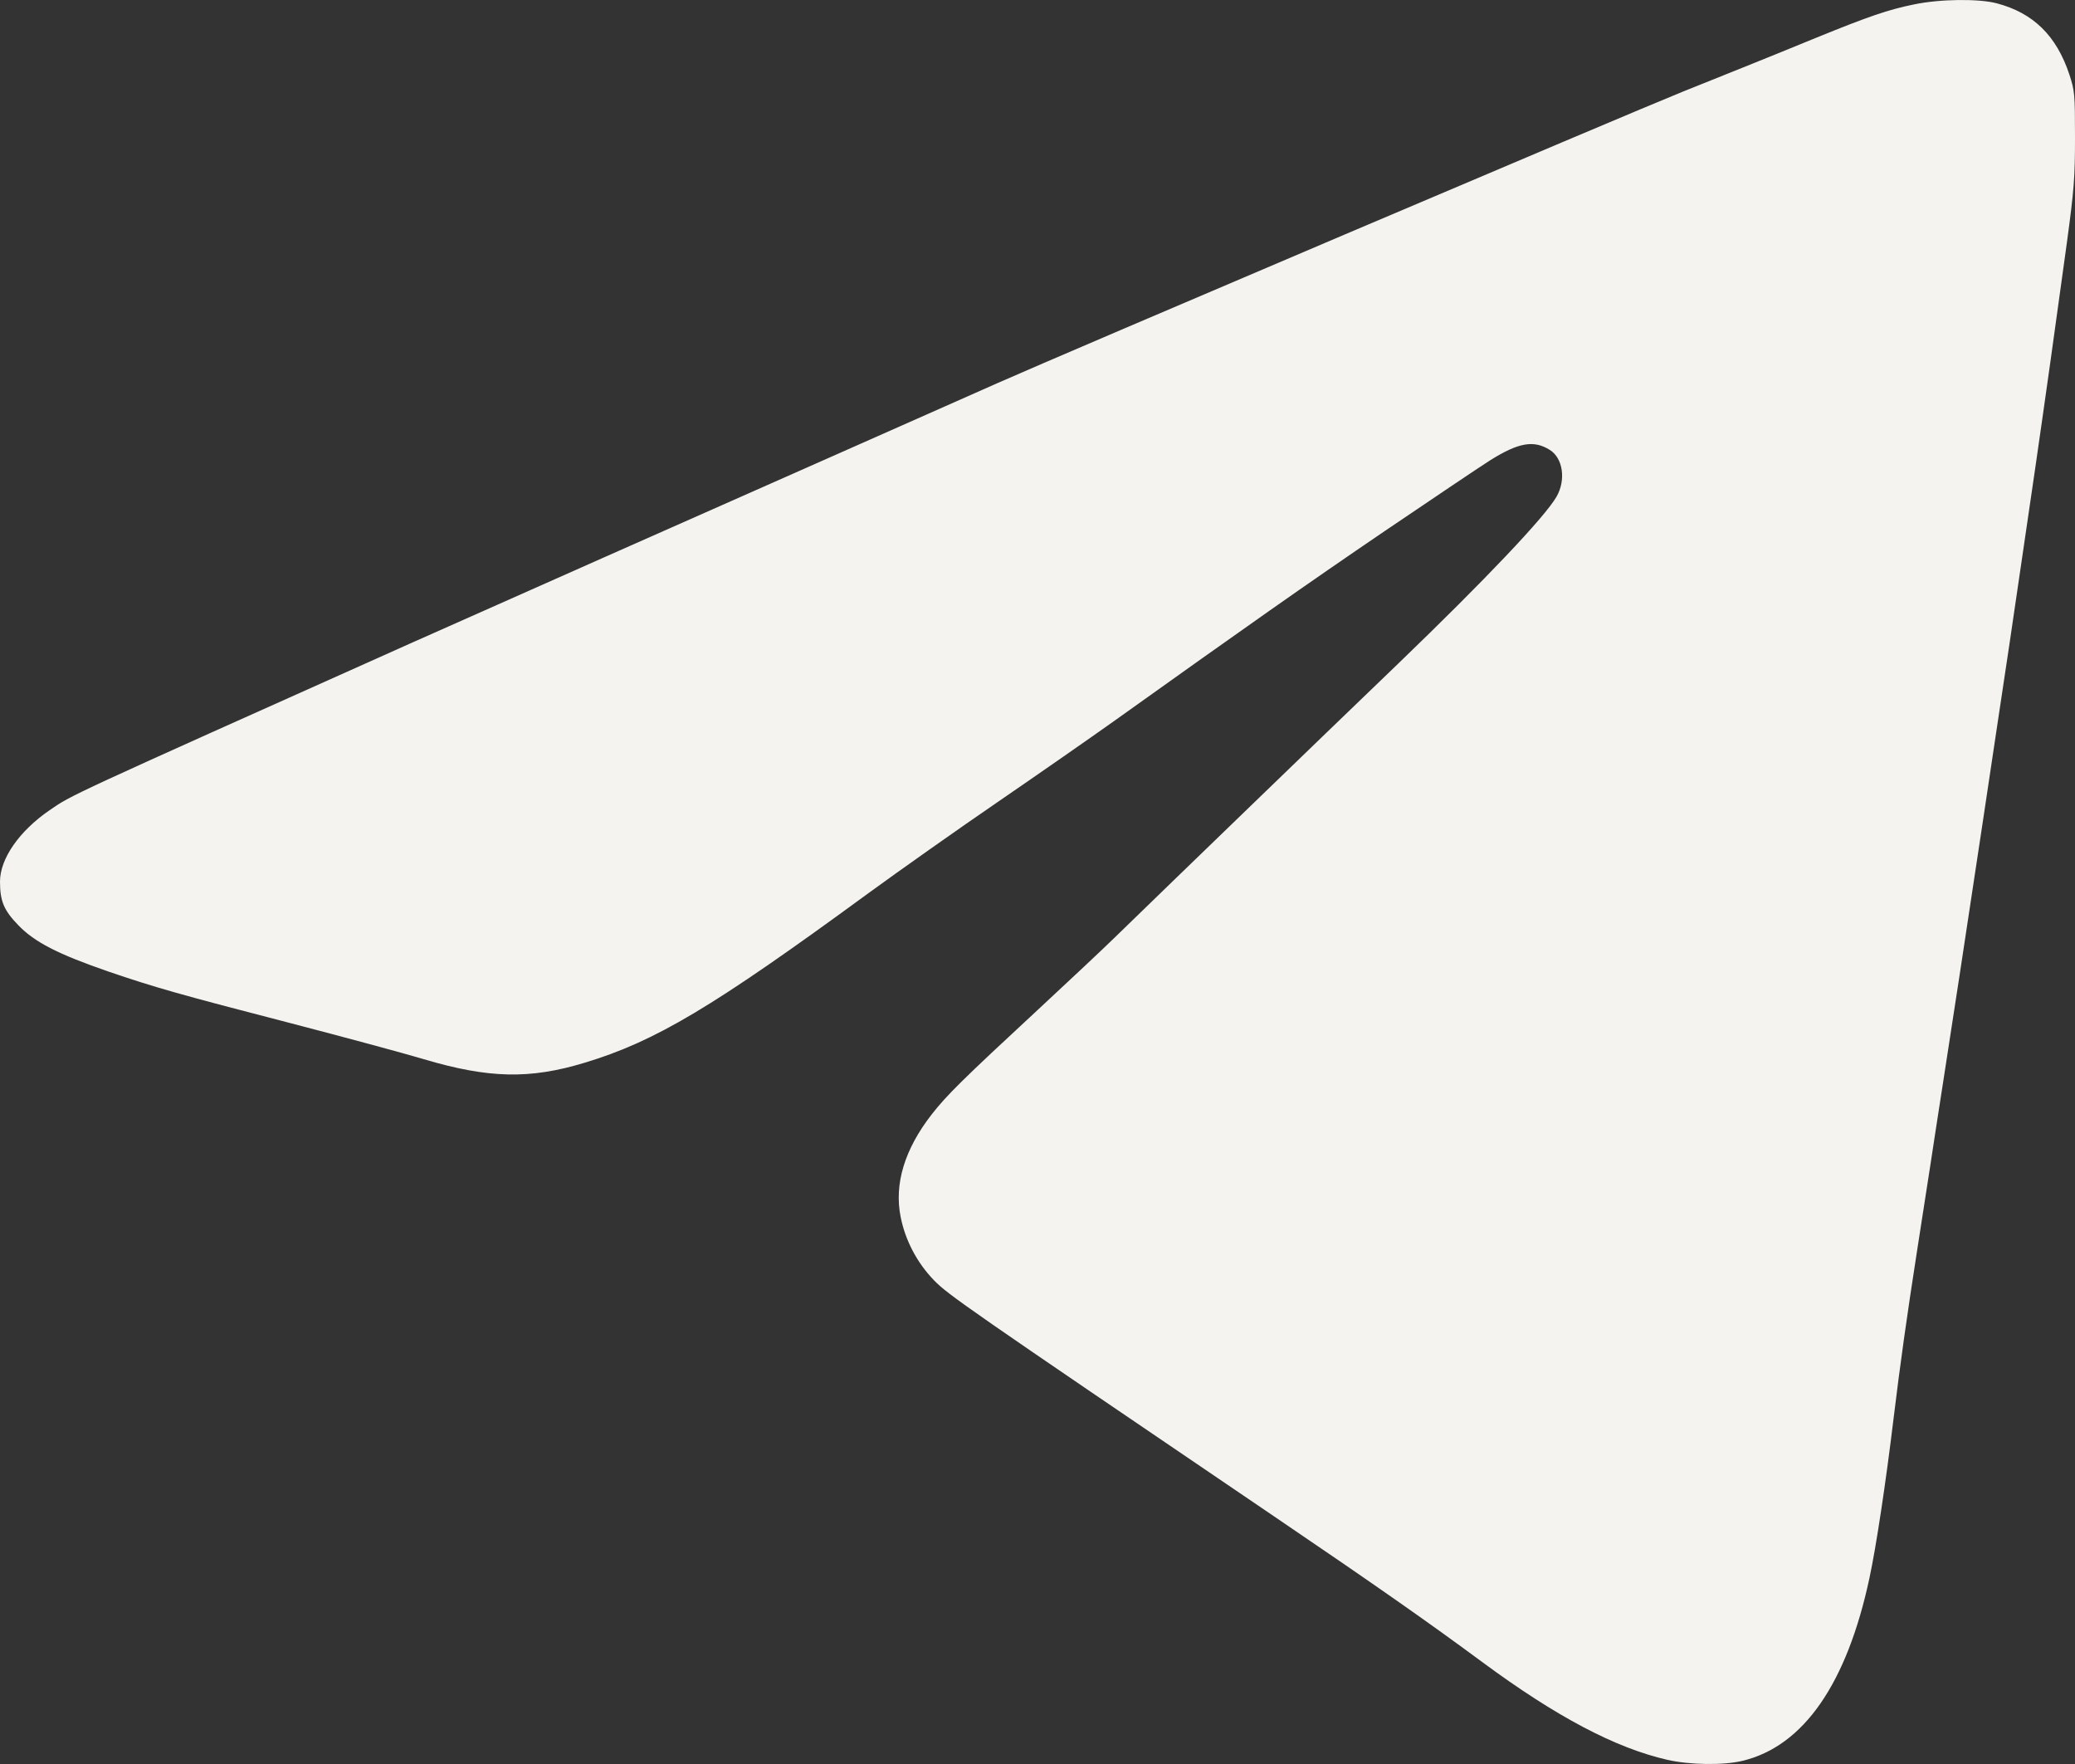<?xml version="1.0" encoding="UTF-8"?> <svg xmlns="http://www.w3.org/2000/svg" width="20" height="17" viewBox="0 0 20 17" fill="none"><rect x="0" y="0" width="20" height="17" fill="#333333" stroke="none"/><path fill-rule="evenodd" clip-rule="evenodd" d="M18.451 0.042C18.199 0.093 18.011 0.158 17.51 0.362C17.287 0.454 16.968 0.583 16.801 0.65C16.635 0.717 16.372 0.822 16.218 0.884C15.689 1.097 10.247 3.411 9.61 3.694C9.26 3.849 8.707 4.094 8.38 4.239C6.941 4.875 4.437 5.985 3.95 6.203C0.609 7.698 0.697 7.658 0.478 7.808C0.185 8.009 0 8.276 0 8.496C0 8.684 0.037 8.773 0.177 8.917C0.334 9.08 0.559 9.195 1.042 9.362C1.49 9.515 1.724 9.582 2.814 9.864C3.313 9.994 3.885 10.148 4.086 10.208C4.709 10.393 5.105 10.402 5.631 10.243C6.316 10.037 6.866 9.709 8.359 8.616C8.663 8.394 9.235 7.99 9.631 7.719C10.026 7.448 10.523 7.102 10.735 6.951C12.019 6.034 12.589 5.633 13.351 5.115C13.822 4.796 14.277 4.49 14.363 4.436C14.637 4.264 14.784 4.239 14.938 4.336C15.066 4.416 15.095 4.627 15.002 4.788C14.888 4.984 14.318 5.585 13.477 6.395C13.27 6.594 12.956 6.897 12.778 7.068C12.601 7.24 12.286 7.543 12.08 7.742C11.612 8.194 10.969 8.816 10.735 9.044C10.638 9.139 10.31 9.447 10.006 9.729C9.272 10.409 9.126 10.553 8.98 10.74C8.719 11.075 8.617 11.411 8.681 11.728C8.726 11.955 8.839 12.169 9.001 12.337C9.139 12.479 9.294 12.587 12.278 14.612C13.261 15.279 13.772 15.637 14.286 16.017C14.999 16.544 15.571 16.846 16.072 16.96C16.287 17.009 16.614 17.014 16.797 16.969C17.384 16.827 17.801 16.226 18.019 15.207C18.083 14.91 18.177 14.286 18.25 13.68C18.315 13.145 18.378 12.695 18.479 12.046C18.52 11.781 18.577 11.416 18.605 11.234C18.632 11.052 18.689 10.687 18.73 10.422C18.845 9.678 18.947 9.013 19.001 8.649C19.029 8.467 19.079 8.131 19.114 7.902C19.148 7.673 19.21 7.264 19.25 6.994C19.325 6.499 19.417 5.883 19.491 5.37C19.513 5.218 19.569 4.833 19.616 4.516C19.716 3.826 19.815 3.119 19.922 2.337C19.991 1.825 20 1.712 20 1.322C20 0.906 19.997 0.876 19.946 0.719C19.822 0.345 19.599 0.125 19.246 0.032C19.073 -0.014 18.701 -0.01 18.451 0.042Z" fill="#F5F3F0"></path></svg> 